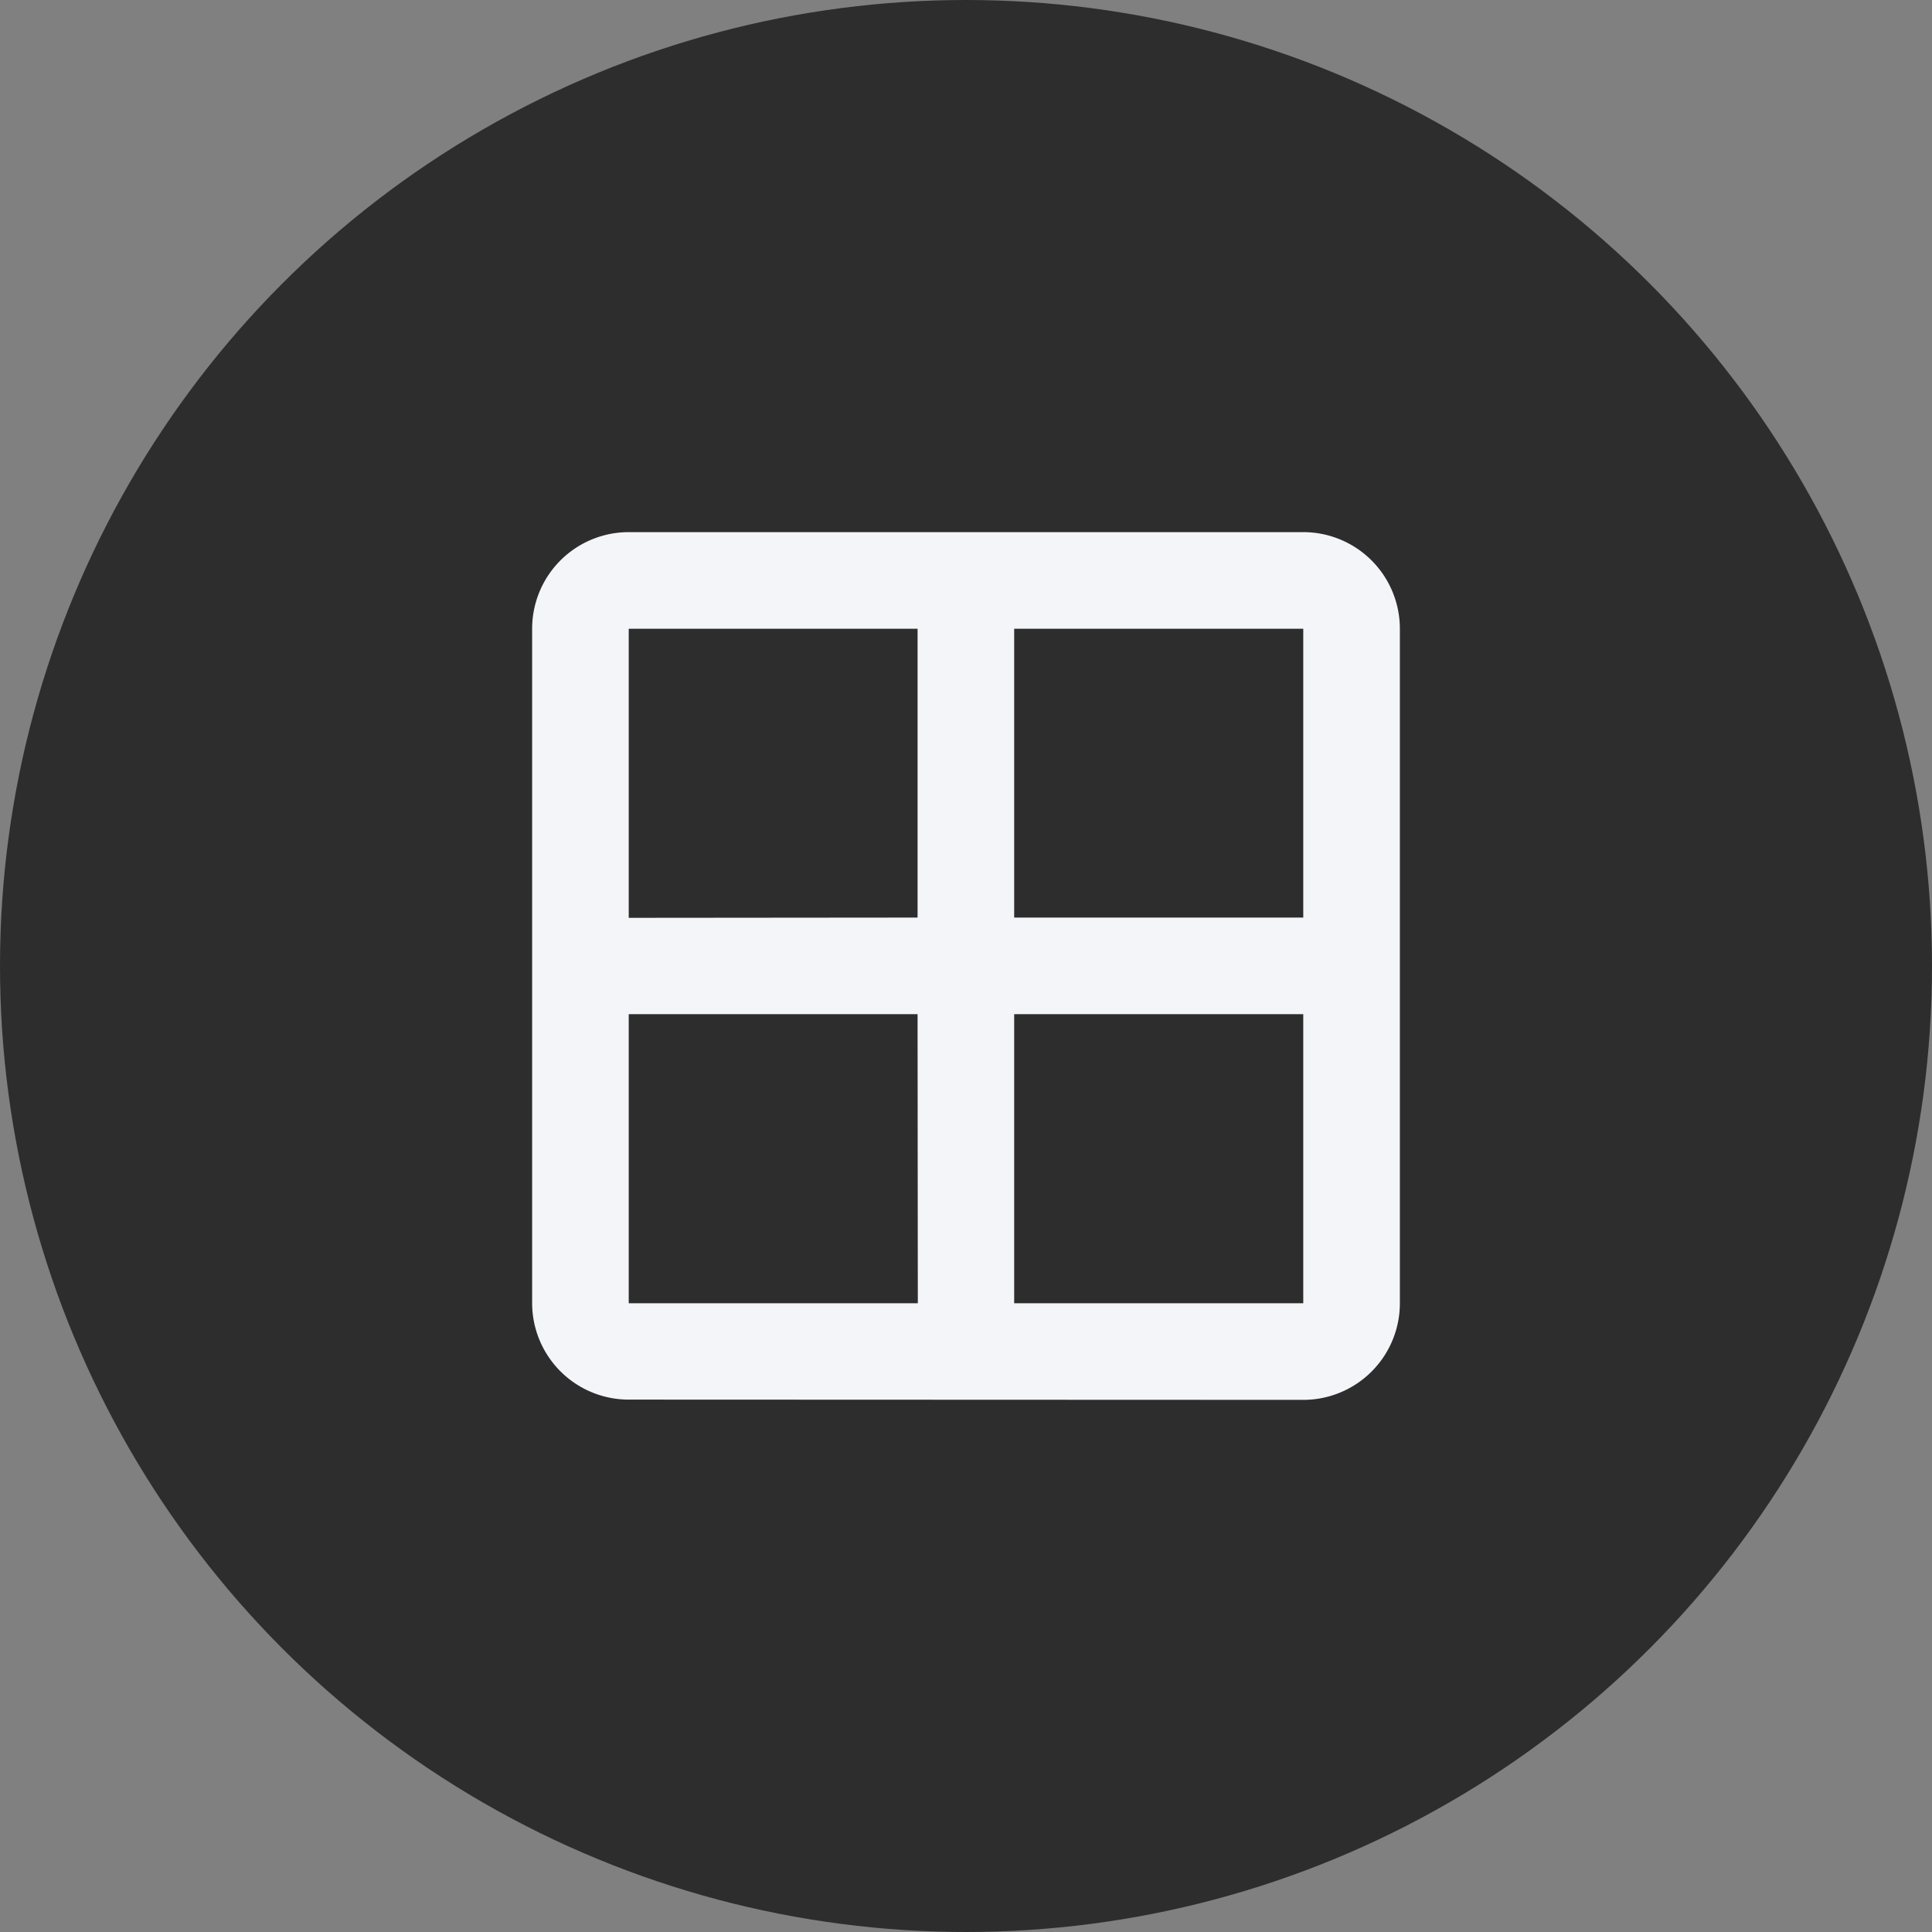 <svg xmlns="http://www.w3.org/2000/svg" viewBox="0 0 300 300"><rect x="0" y="0" width="300" height="300" fill="#808080" stroke="none"/><defs><style>.cls-1{fill:#2d2d2d;}.cls-2{fill:#f4f5f8;}</style></defs><g id="Capa_2" data-name="Capa 2"><g id="Capa_1-2" data-name="Capa 1"><circle class="cls-1" cx="150" cy="150" r="150"/><path class="cls-2" d="M97.63,217.33a15,15,0,0,1-15-15V97.63a15,15,0,0,1,15-15H202.37a15,15,0,0,1,15,15V202.37a15,15,0,0,1-15,15Zm59.85-59.85v44.89h44.89V157.48Zm0-15h44.89V97.63H157.48Zm-15,0V97.63H97.63v44.89Zm0,15H97.63v44.89h44.89Z"/></g></g></svg>